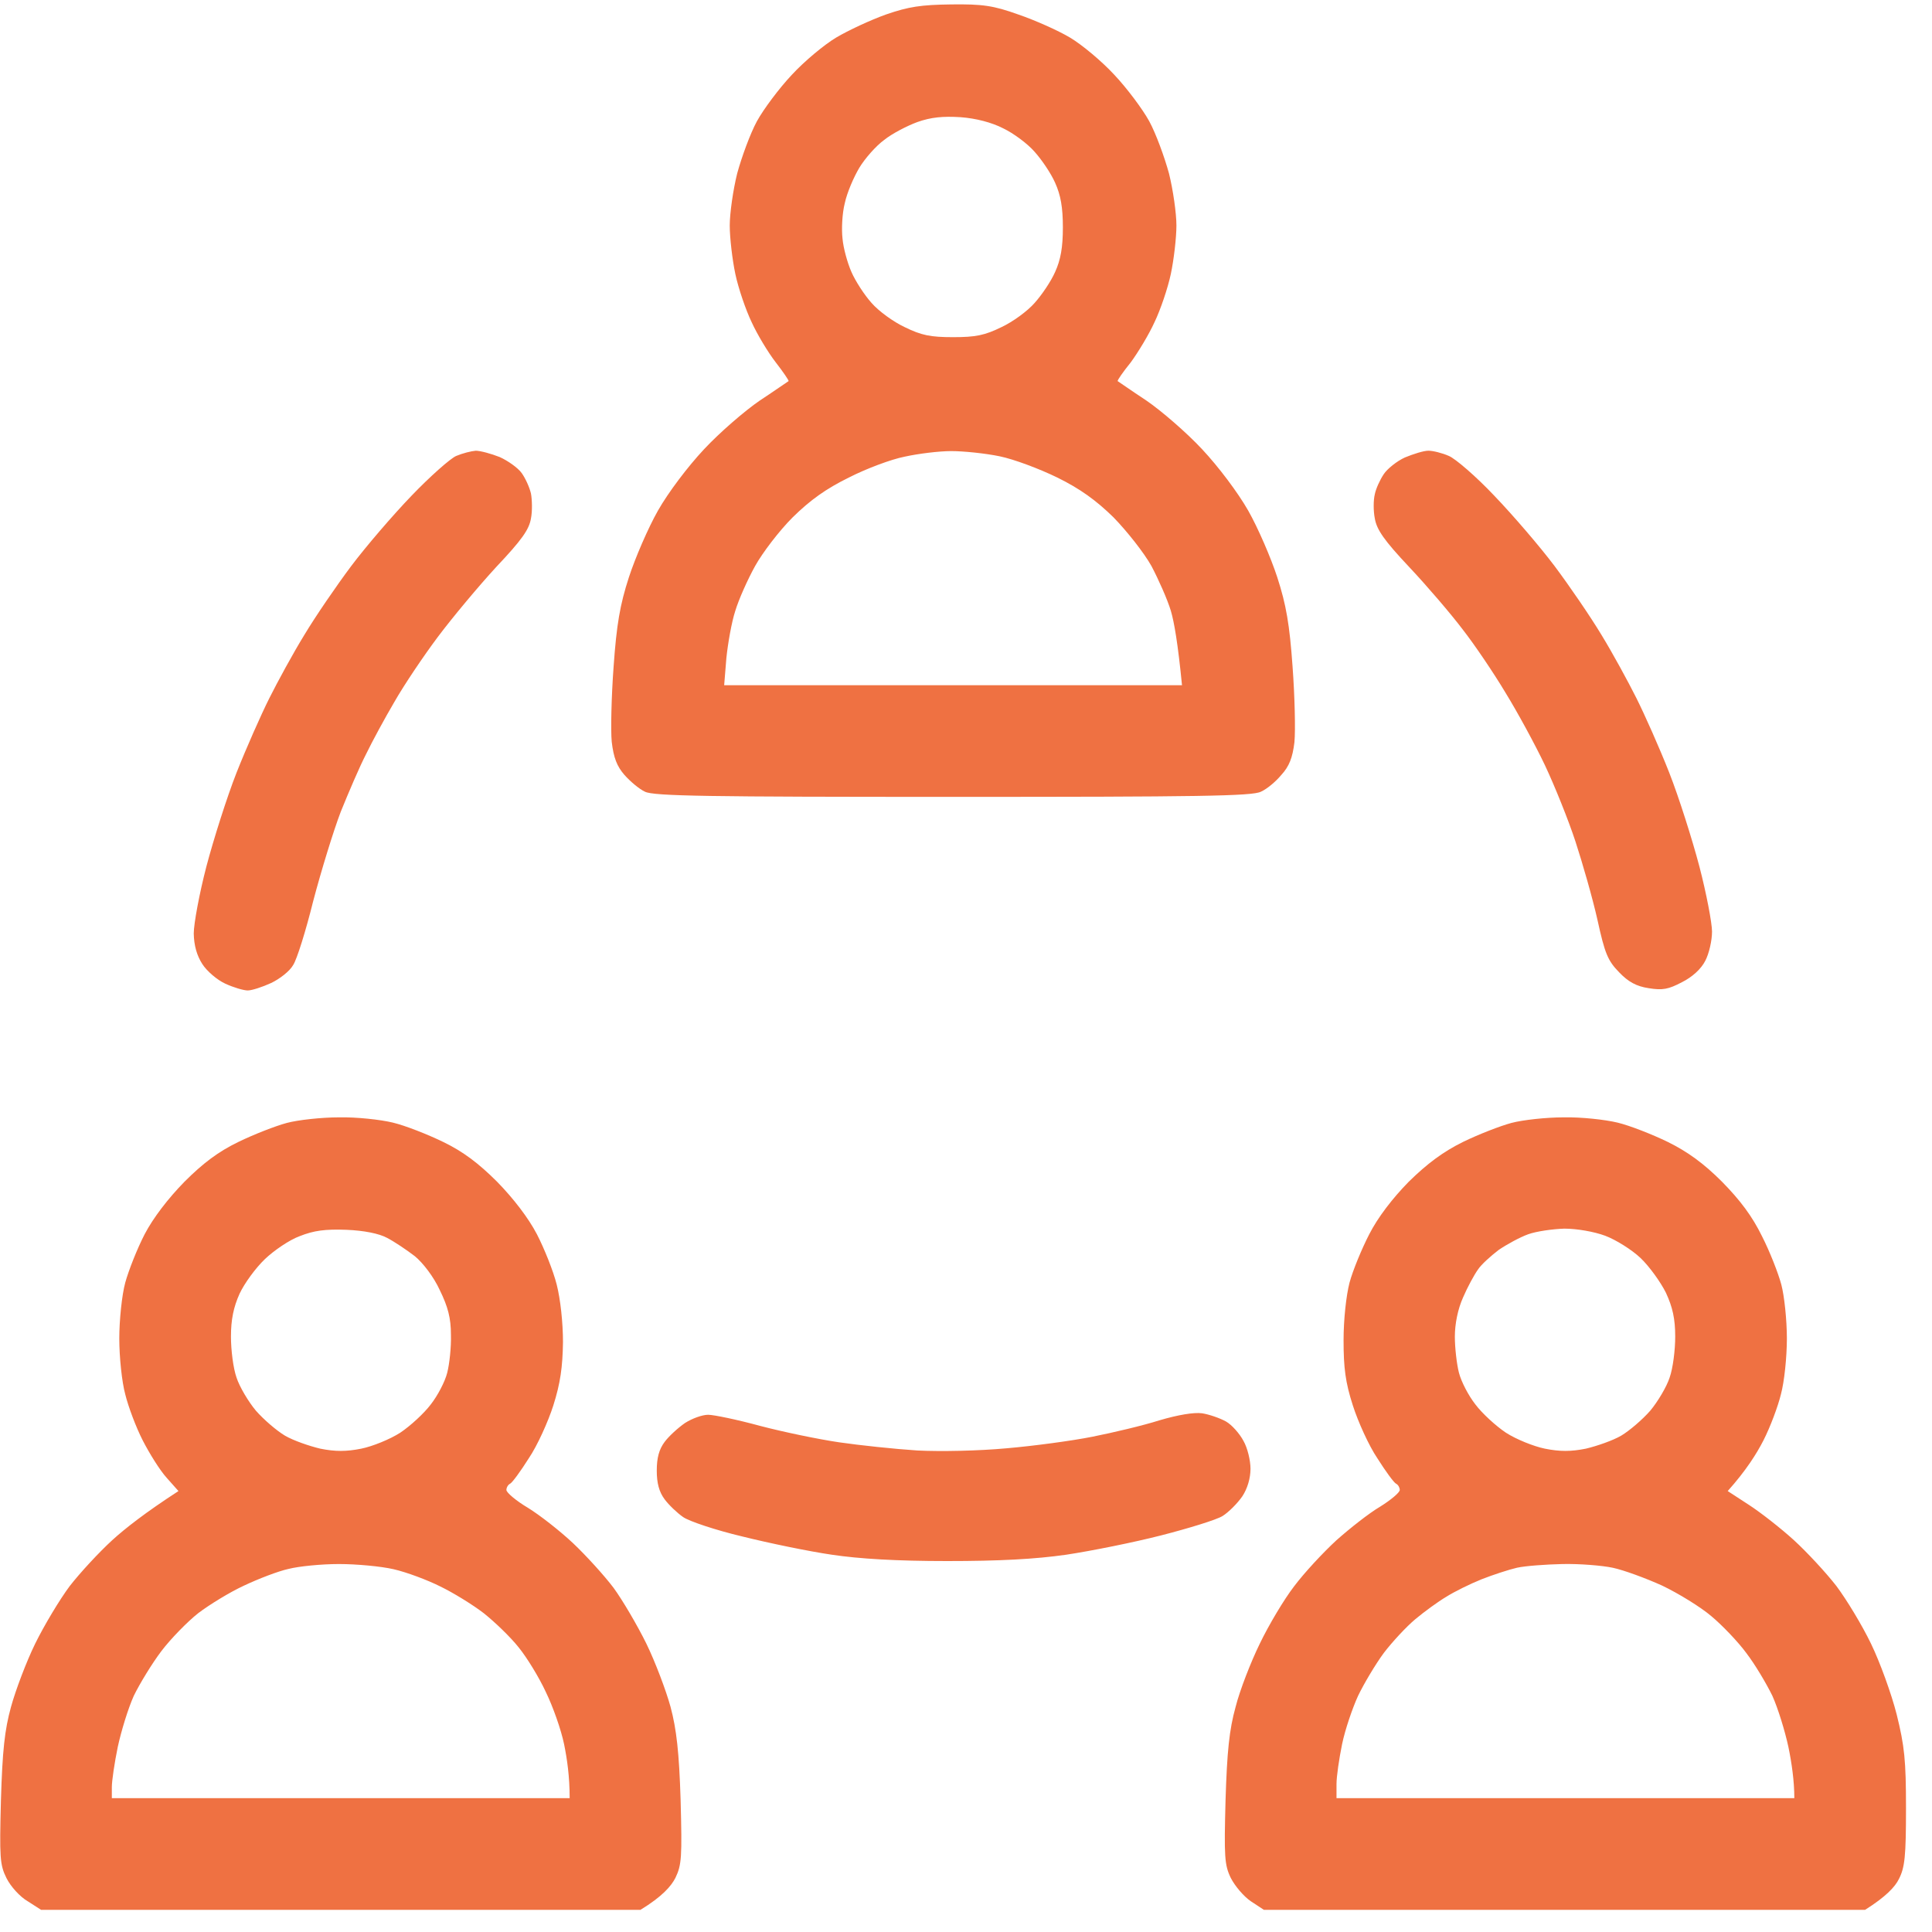 <?xml version="1.0" encoding="UTF-8"?> <svg xmlns="http://www.w3.org/2000/svg" width="35" height="35" viewBox="0 0 35 35" fill="none"> <path fill-rule="evenodd" clip-rule="evenodd" d="M17.232 0.08C17.799 0.073 17.994 0.1 18.446 0.262C18.743 0.363 19.168 0.552 19.383 0.68C19.599 0.808 19.963 1.112 20.186 1.354C20.415 1.597 20.698 1.975 20.82 2.197C20.941 2.42 21.096 2.845 21.177 3.141C21.251 3.438 21.312 3.863 21.312 4.085C21.312 4.308 21.265 4.706 21.211 4.962C21.157 5.218 21.022 5.616 20.914 5.839C20.813 6.061 20.617 6.385 20.483 6.567C20.341 6.742 20.24 6.891 20.247 6.904C20.26 6.911 20.489 7.073 20.766 7.255C21.042 7.444 21.494 7.835 21.777 8.138C22.074 8.455 22.424 8.92 22.613 9.251C22.789 9.561 23.025 10.107 23.139 10.458C23.301 10.957 23.362 11.314 23.416 12.076C23.456 12.616 23.47 13.229 23.45 13.445C23.416 13.728 23.355 13.883 23.213 14.038C23.112 14.16 22.951 14.295 22.843 14.342C22.694 14.423 21.689 14.436 17.266 14.436C12.842 14.436 11.838 14.423 11.683 14.342C11.582 14.295 11.42 14.16 11.312 14.038C11.177 13.883 11.116 13.728 11.082 13.438C11.062 13.229 11.076 12.616 11.116 12.076C11.17 11.314 11.231 10.957 11.393 10.458C11.507 10.107 11.743 9.561 11.919 9.251C12.107 8.92 12.458 8.455 12.755 8.138C13.038 7.835 13.49 7.444 13.766 7.255C14.043 7.073 14.272 6.911 14.286 6.904C14.292 6.891 14.191 6.742 14.05 6.56C13.915 6.385 13.719 6.061 13.618 5.839C13.51 5.616 13.375 5.218 13.321 4.962C13.267 4.706 13.22 4.308 13.22 4.085C13.22 3.863 13.281 3.438 13.355 3.141C13.436 2.845 13.591 2.42 13.712 2.197C13.834 1.975 14.117 1.597 14.346 1.354C14.569 1.112 14.933 0.808 15.149 0.68C15.364 0.552 15.769 0.363 16.052 0.262C16.464 0.12 16.686 0.087 17.232 0.08V0.08ZM16.018 2.535C15.87 2.642 15.668 2.872 15.567 3.04C15.466 3.209 15.344 3.492 15.304 3.681C15.257 3.863 15.243 4.153 15.263 4.322C15.277 4.49 15.351 4.76 15.425 4.928C15.499 5.097 15.661 5.346 15.789 5.488C15.917 5.636 16.187 5.832 16.389 5.926C16.693 6.075 16.855 6.108 17.266 6.108C17.677 6.108 17.839 6.075 18.143 5.926C18.345 5.832 18.615 5.636 18.743 5.488C18.871 5.346 19.04 5.097 19.114 4.928C19.215 4.706 19.255 4.483 19.255 4.119C19.255 3.755 19.215 3.533 19.114 3.31C19.04 3.141 18.871 2.892 18.743 2.75C18.615 2.602 18.358 2.413 18.176 2.326C17.967 2.218 17.677 2.143 17.401 2.123C17.084 2.103 16.868 2.123 16.619 2.211C16.437 2.278 16.16 2.42 16.018 2.535V2.535ZM15.378 8.651C14.967 8.853 14.683 9.055 14.36 9.372C14.117 9.615 13.813 10.013 13.679 10.255C13.544 10.498 13.382 10.862 13.321 11.065C13.254 11.267 13.186 11.658 13.159 11.921L13.119 12.413H21.413C21.339 11.658 21.271 11.267 21.211 11.065C21.15 10.862 20.988 10.498 20.86 10.255C20.725 10.013 20.415 9.622 20.172 9.372C19.855 9.062 19.565 8.853 19.154 8.651C18.837 8.496 18.372 8.32 18.109 8.266C17.846 8.212 17.455 8.172 17.232 8.172C17.01 8.172 16.632 8.219 16.389 8.273C16.147 8.32 15.695 8.489 15.378 8.651V8.651ZM6.14 20.242C6.457 20.235 6.895 20.283 7.117 20.337C7.34 20.39 7.751 20.552 8.028 20.687C8.392 20.863 8.668 21.072 9.006 21.409C9.302 21.712 9.572 22.063 9.727 22.36C9.862 22.622 10.024 23.027 10.085 23.27C10.152 23.533 10.199 23.958 10.199 24.315C10.192 24.767 10.152 25.057 10.024 25.461C9.929 25.758 9.734 26.19 9.579 26.419C9.43 26.655 9.282 26.857 9.242 26.878C9.201 26.898 9.174 26.952 9.174 26.992C9.174 27.039 9.349 27.188 9.565 27.316C9.774 27.444 10.145 27.734 10.381 27.956C10.617 28.179 10.948 28.543 11.116 28.766C11.278 28.988 11.548 29.447 11.71 29.777C11.871 30.108 12.067 30.627 12.148 30.923C12.256 31.328 12.303 31.746 12.33 32.609C12.357 33.641 12.35 33.782 12.236 34.019C12.161 34.167 12 34.356 11.602 34.599H0.745L0.502 34.443C0.361 34.362 0.192 34.174 0.118 34.025C-0.003 33.782 -0.01 33.654 0.017 32.609C0.044 31.712 0.084 31.341 0.199 30.923C0.28 30.627 0.475 30.108 0.637 29.777C0.799 29.447 1.082 28.975 1.264 28.732C1.453 28.489 1.797 28.118 2.033 27.902C2.269 27.687 2.64 27.397 3.233 27.012L3.018 26.77C2.896 26.635 2.707 26.331 2.586 26.095C2.465 25.859 2.323 25.482 2.269 25.259C2.208 25.037 2.161 24.585 2.161 24.248C2.161 23.917 2.208 23.459 2.269 23.236C2.33 23.014 2.485 22.622 2.62 22.36C2.775 22.063 3.045 21.712 3.341 21.409C3.678 21.072 3.955 20.863 4.319 20.687C4.596 20.552 4.993 20.397 5.196 20.343C5.398 20.289 5.823 20.242 6.14 20.242V20.242ZM4.798 22.811C4.629 22.973 4.427 23.25 4.339 23.439C4.231 23.681 4.184 23.904 4.184 24.214C4.184 24.457 4.225 24.787 4.285 24.956C4.339 25.124 4.501 25.394 4.636 25.556C4.778 25.718 5.014 25.92 5.162 26.008C5.31 26.095 5.6 26.196 5.803 26.244C6.072 26.298 6.275 26.298 6.544 26.244C6.747 26.203 7.064 26.075 7.252 25.954C7.434 25.832 7.684 25.603 7.805 25.441C7.927 25.286 8.062 25.03 8.102 24.868C8.142 24.713 8.176 24.403 8.169 24.18C8.169 23.877 8.115 23.674 7.967 23.371C7.859 23.135 7.664 22.879 7.515 22.757C7.367 22.643 7.144 22.494 7.016 22.427C6.868 22.346 6.592 22.292 6.275 22.279C5.89 22.265 5.688 22.292 5.432 22.393C5.243 22.461 4.96 22.656 4.798 22.811V22.811ZM4.42 28.725C4.157 28.846 3.786 29.076 3.591 29.224C3.395 29.379 3.092 29.689 2.923 29.912C2.755 30.134 2.532 30.499 2.424 30.721C2.323 30.944 2.195 31.362 2.134 31.645C2.074 31.935 2.026 32.265 2.026 32.373V32.575H10.32C10.32 32.184 10.273 31.861 10.219 31.598C10.165 31.335 10.017 30.917 9.889 30.654C9.768 30.391 9.545 30.027 9.397 29.845C9.248 29.656 8.958 29.379 8.763 29.224C8.561 29.069 8.21 28.853 7.974 28.739C7.745 28.624 7.367 28.482 7.131 28.428C6.902 28.375 6.457 28.334 6.14 28.334C5.823 28.334 5.411 28.375 5.229 28.422C5.041 28.462 4.676 28.604 4.42 28.725V28.725ZM28.325 20.242C28.642 20.235 29.08 20.283 29.303 20.337C29.525 20.39 29.936 20.552 30.213 20.687C30.57 20.863 30.86 21.072 31.197 21.409C31.528 21.746 31.744 22.036 31.919 22.393C32.061 22.67 32.216 23.068 32.27 23.27C32.324 23.472 32.371 23.91 32.371 24.248C32.371 24.585 32.324 25.037 32.263 25.259C32.209 25.482 32.067 25.859 31.946 26.095C31.825 26.331 31.636 26.635 31.299 27.012L31.683 27.262C31.892 27.397 32.263 27.687 32.499 27.902C32.735 28.118 33.079 28.489 33.268 28.732C33.45 28.975 33.733 29.44 33.895 29.777C34.056 30.108 34.266 30.687 34.36 31.058C34.502 31.631 34.529 31.888 34.529 32.758C34.529 33.627 34.508 33.83 34.401 34.039C34.333 34.18 34.164 34.362 33.787 34.599H22.897L22.66 34.443C22.532 34.356 22.371 34.167 22.296 34.019C22.182 33.782 22.175 33.634 22.202 32.609C22.229 31.733 22.269 31.335 22.384 30.923C22.458 30.627 22.66 30.108 22.822 29.777C22.984 29.44 23.261 28.975 23.443 28.739C23.625 28.496 23.969 28.125 24.212 27.902C24.454 27.687 24.805 27.41 25 27.296C25.196 27.174 25.358 27.039 25.358 26.992C25.358 26.952 25.331 26.898 25.29 26.878C25.25 26.857 25.102 26.655 24.953 26.419C24.798 26.19 24.603 25.758 24.508 25.461C24.373 25.043 24.34 24.78 24.34 24.281C24.34 23.904 24.387 23.472 24.448 23.236C24.508 23.014 24.67 22.622 24.805 22.36C24.96 22.056 25.223 21.712 25.52 21.409C25.857 21.078 26.147 20.863 26.504 20.687C26.781 20.552 27.178 20.397 27.381 20.343C27.583 20.289 28.008 20.242 28.325 20.242ZM27.151 22.643C27.01 22.751 26.835 22.906 26.774 23C26.706 23.095 26.585 23.317 26.504 23.506C26.41 23.715 26.356 23.985 26.356 24.214C26.356 24.416 26.39 24.713 26.43 24.868C26.471 25.03 26.605 25.286 26.727 25.441C26.848 25.603 27.098 25.832 27.28 25.954C27.468 26.075 27.785 26.203 27.988 26.244C28.257 26.298 28.46 26.298 28.729 26.244C28.932 26.196 29.222 26.095 29.37 26.008C29.518 25.92 29.754 25.718 29.896 25.556C30.031 25.394 30.193 25.124 30.247 24.956C30.307 24.787 30.348 24.457 30.348 24.214C30.348 23.89 30.301 23.681 30.179 23.418C30.085 23.229 29.883 22.946 29.721 22.791C29.566 22.643 29.276 22.461 29.08 22.387C28.878 22.312 28.568 22.258 28.338 22.258C28.129 22.265 27.833 22.306 27.684 22.36C27.536 22.413 27.3 22.542 27.151 22.643V22.643ZM26.841 28.61C26.639 28.691 26.349 28.833 26.201 28.927C26.052 29.015 25.803 29.197 25.641 29.332C25.479 29.467 25.223 29.743 25.068 29.946C24.919 30.148 24.71 30.499 24.603 30.721C24.501 30.944 24.367 31.335 24.313 31.598C24.259 31.861 24.212 32.184 24.212 32.319V32.575H32.506C32.506 32.265 32.458 31.935 32.398 31.645C32.337 31.362 32.209 30.944 32.108 30.721C32 30.499 31.791 30.148 31.636 29.946C31.487 29.743 31.197 29.44 31.002 29.278C30.813 29.116 30.409 28.867 30.112 28.725C29.815 28.59 29.41 28.442 29.215 28.401C29.026 28.361 28.615 28.327 28.305 28.334C28.001 28.341 27.63 28.368 27.482 28.401C27.334 28.435 27.044 28.53 26.841 28.61V28.61ZM8.614 8.165C8.702 8.165 8.898 8.219 9.053 8.28C9.201 8.347 9.383 8.475 9.451 8.57C9.518 8.664 9.592 8.826 9.619 8.941C9.639 9.048 9.646 9.258 9.619 9.392C9.585 9.595 9.451 9.783 8.992 10.269C8.675 10.613 8.196 11.186 7.933 11.537C7.67 11.887 7.313 12.42 7.144 12.717C6.969 13.014 6.74 13.438 6.632 13.661C6.517 13.883 6.315 14.355 6.173 14.706C6.039 15.057 5.816 15.785 5.674 16.324C5.54 16.864 5.378 17.383 5.31 17.484C5.25 17.592 5.068 17.734 4.912 17.808C4.751 17.882 4.562 17.943 4.488 17.943C4.413 17.943 4.231 17.889 4.083 17.821C3.935 17.754 3.746 17.592 3.665 17.464C3.566 17.311 3.514 17.127 3.51 16.911C3.51 16.736 3.611 16.189 3.739 15.697C3.867 15.212 4.11 14.443 4.285 13.998C4.461 13.553 4.73 12.946 4.879 12.649C5.027 12.353 5.31 11.833 5.513 11.503C5.715 11.166 6.099 10.606 6.362 10.255C6.625 9.905 7.117 9.332 7.455 8.981C7.785 8.637 8.156 8.307 8.264 8.26C8.378 8.212 8.534 8.172 8.621 8.165H8.614ZM25.877 8.165C25.958 8.165 26.127 8.206 26.248 8.26C26.363 8.307 26.74 8.63 27.071 8.981C27.408 9.332 27.9 9.905 28.163 10.255C28.426 10.606 28.81 11.166 29.013 11.503C29.215 11.833 29.498 12.353 29.646 12.649C29.795 12.946 30.065 13.553 30.24 13.998C30.415 14.443 30.658 15.212 30.786 15.697C30.914 16.189 31.015 16.722 31.015 16.877C31.015 17.039 30.961 17.275 30.894 17.403C30.82 17.552 30.658 17.7 30.469 17.794C30.226 17.922 30.119 17.943 29.869 17.902C29.646 17.869 29.498 17.788 29.33 17.612C29.127 17.403 29.073 17.275 28.939 16.662C28.851 16.27 28.669 15.637 28.541 15.245C28.413 14.854 28.163 14.234 27.988 13.863C27.812 13.492 27.489 12.899 27.273 12.548C27.064 12.198 26.713 11.678 26.497 11.402C26.288 11.125 25.85 10.613 25.526 10.269C25.075 9.79 24.94 9.595 24.906 9.392C24.879 9.258 24.879 9.062 24.906 8.954C24.926 8.853 25 8.691 25.068 8.59C25.129 8.496 25.304 8.354 25.452 8.287C25.601 8.226 25.789 8.165 25.877 8.165V8.165ZM21.777 25.603C21.905 25.623 22.101 25.691 22.209 25.751C22.317 25.812 22.458 25.974 22.526 26.102C22.6 26.23 22.654 26.459 22.654 26.608C22.654 26.776 22.6 26.965 22.506 27.107C22.418 27.235 22.256 27.397 22.148 27.464C22.04 27.532 21.534 27.687 21.035 27.815C20.536 27.943 19.761 28.098 19.316 28.165C18.75 28.246 18.102 28.28 17.158 28.28C16.248 28.28 15.567 28.24 15.068 28.165C14.656 28.105 13.935 27.956 13.449 27.835C12.964 27.72 12.485 27.559 12.377 27.484C12.269 27.41 12.114 27.262 12.04 27.161C11.939 27.026 11.898 26.864 11.898 26.642C11.898 26.412 11.939 26.257 12.04 26.122C12.114 26.021 12.283 25.866 12.411 25.778C12.539 25.697 12.721 25.63 12.829 25.63C12.93 25.63 13.355 25.718 13.773 25.832C14.184 25.94 14.832 26.075 15.203 26.129C15.573 26.183 16.207 26.25 16.619 26.277C17.044 26.298 17.731 26.284 18.237 26.237C18.716 26.196 19.417 26.102 19.788 26.028C20.159 25.954 20.705 25.826 21.002 25.731C21.346 25.63 21.629 25.583 21.777 25.603V25.603Z" fill="#EF7142"></path> </svg> 
